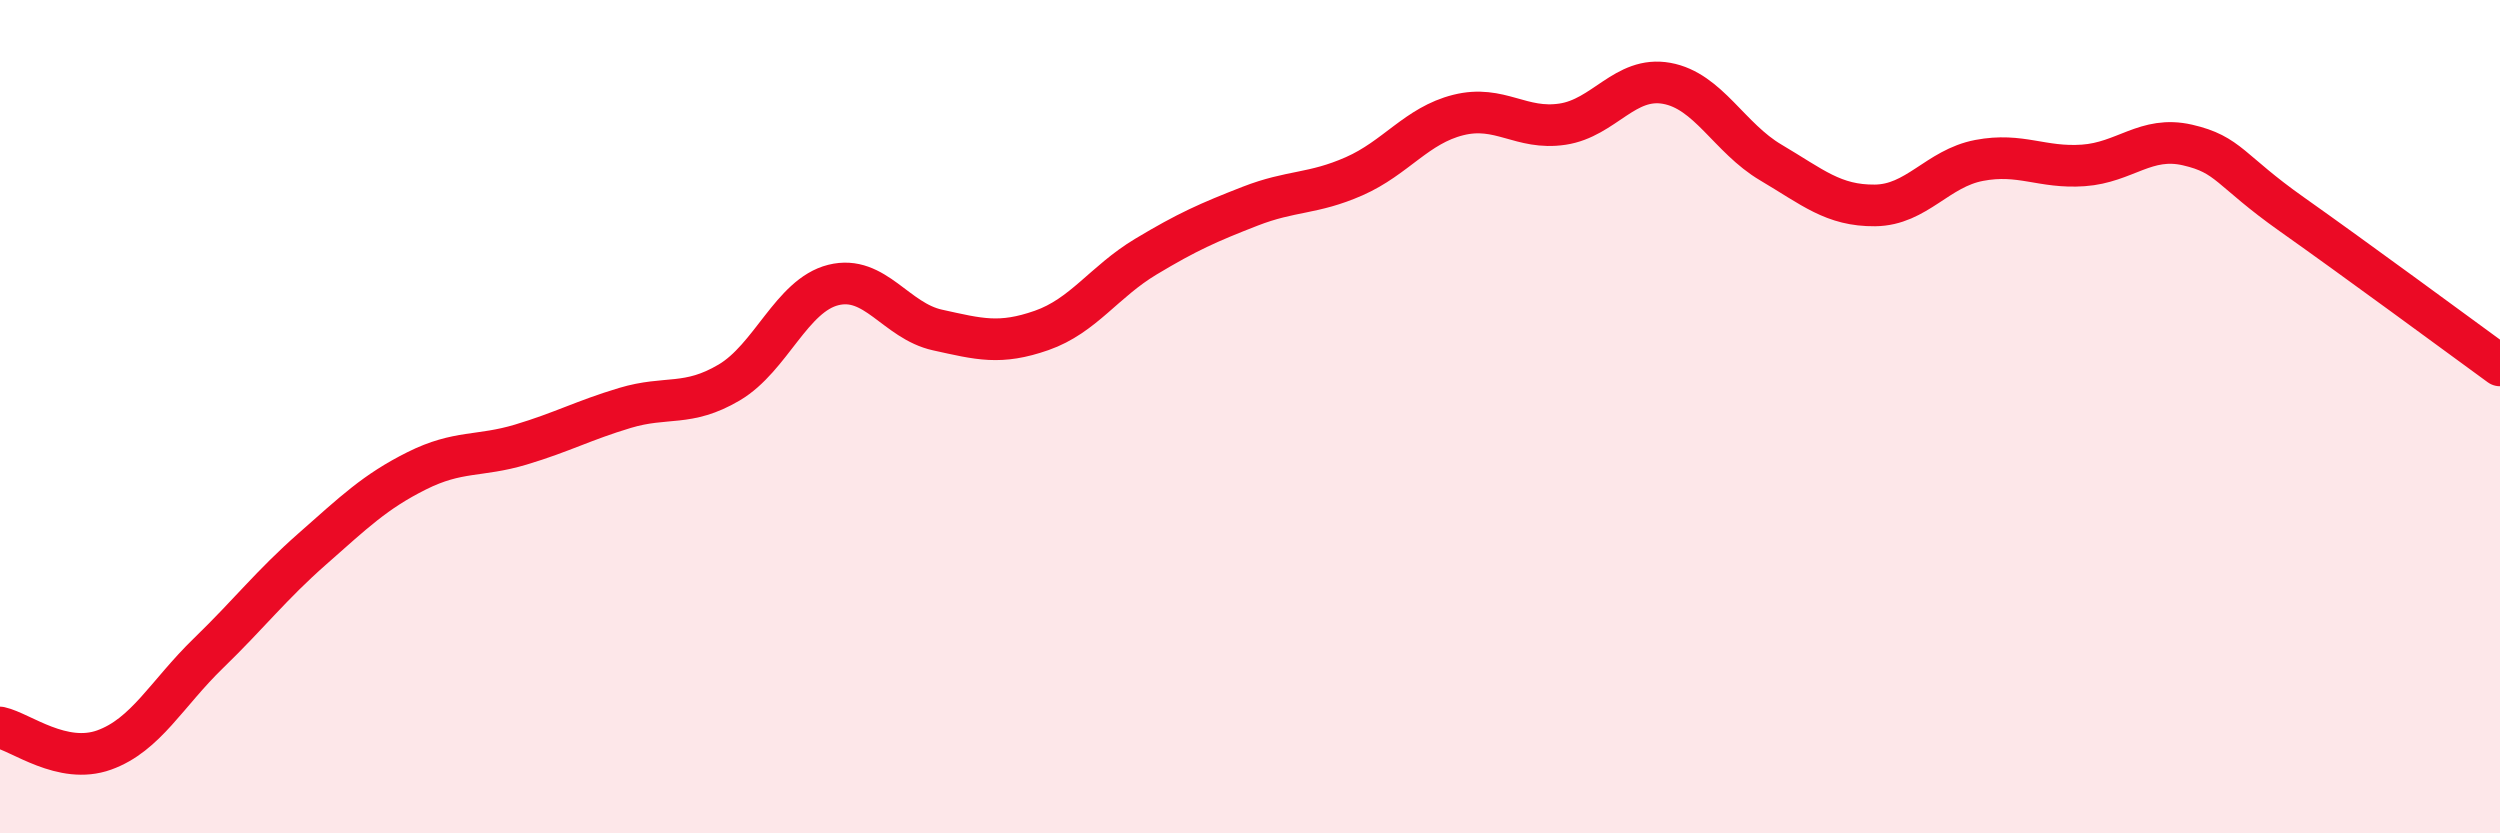 
    <svg width="60" height="20" viewBox="0 0 60 20" xmlns="http://www.w3.org/2000/svg">
      <path
        d="M 0,17.46 C 0.5,17.57 1.5,18.36 2.5,18 C 3.5,17.64 4,16.65 5,15.68 C 6,14.71 6.5,14.05 7.5,13.17 C 8.5,12.29 9,11.8 10,11.3 C 11,10.8 11.5,10.97 12.5,10.67 C 13.5,10.37 14,10.09 15,9.79 C 16,9.49 16.5,9.77 17.5,9.18 C 18.5,8.59 19,7.09 20,6.84 C 21,6.59 21.5,7.7 22.5,7.92 C 23.5,8.14 24,8.28 25,7.93 C 26,7.58 26.5,6.76 27.5,6.16 C 28.5,5.56 29,5.34 30,4.95 C 31,4.56 31.5,4.67 32.5,4.23 C 33.5,3.79 34,3.01 35,2.76 C 36,2.51 36.5,3.13 37.5,2.98 C 38.5,2.83 39,1.82 40,2 C 41,2.18 41.5,3.31 42.5,3.9 C 43.5,4.49 44,4.94 45,4.93 C 46,4.92 46.5,4.04 47.5,3.85 C 48.5,3.66 49,4.04 50,3.97 C 51,3.9 51.5,3.25 52.5,3.48 C 53.5,3.71 53.5,4.08 55,5.14 C 56.5,6.2 59,8.04 60,8.77L60 20L0 20Z"
        fill="#EB0A25"
        opacity="0.1"
        stroke-linecap="round"
        stroke-linejoin="round"
      />
      <path
        d="M 0,17.46 C 0.5,17.57 1.5,18.36 2.5,18 C 3.5,17.64 4,16.65 5,15.68 C 6,14.71 6.5,14.05 7.5,13.17 C 8.5,12.29 9,11.8 10,11.3 C 11,10.8 11.5,10.97 12.5,10.67 C 13.5,10.37 14,10.09 15,9.79 C 16,9.49 16.5,9.77 17.5,9.18 C 18.5,8.59 19,7.09 20,6.84 C 21,6.59 21.5,7.7 22.5,7.92 C 23.5,8.14 24,8.28 25,7.93 C 26,7.58 26.5,6.76 27.5,6.16 C 28.5,5.56 29,5.34 30,4.95 C 31,4.56 31.5,4.67 32.5,4.23 C 33.5,3.79 34,3.01 35,2.76 C 36,2.51 36.5,3.13 37.5,2.98 C 38.5,2.83 39,1.82 40,2 C 41,2.18 41.5,3.31 42.5,3.9 C 43.5,4.49 44,4.94 45,4.93 C 46,4.92 46.5,4.04 47.5,3.85 C 48.5,3.66 49,4.04 50,3.97 C 51,3.9 51.5,3.25 52.5,3.48 C 53.5,3.71 53.5,4.08 55,5.14 C 56.5,6.2 59,8.04 60,8.77"
        stroke="#EB0A25"
        stroke-width="1"
        fill="none"
        stroke-linecap="round"
        stroke-linejoin="round"
      />
    </svg>
  